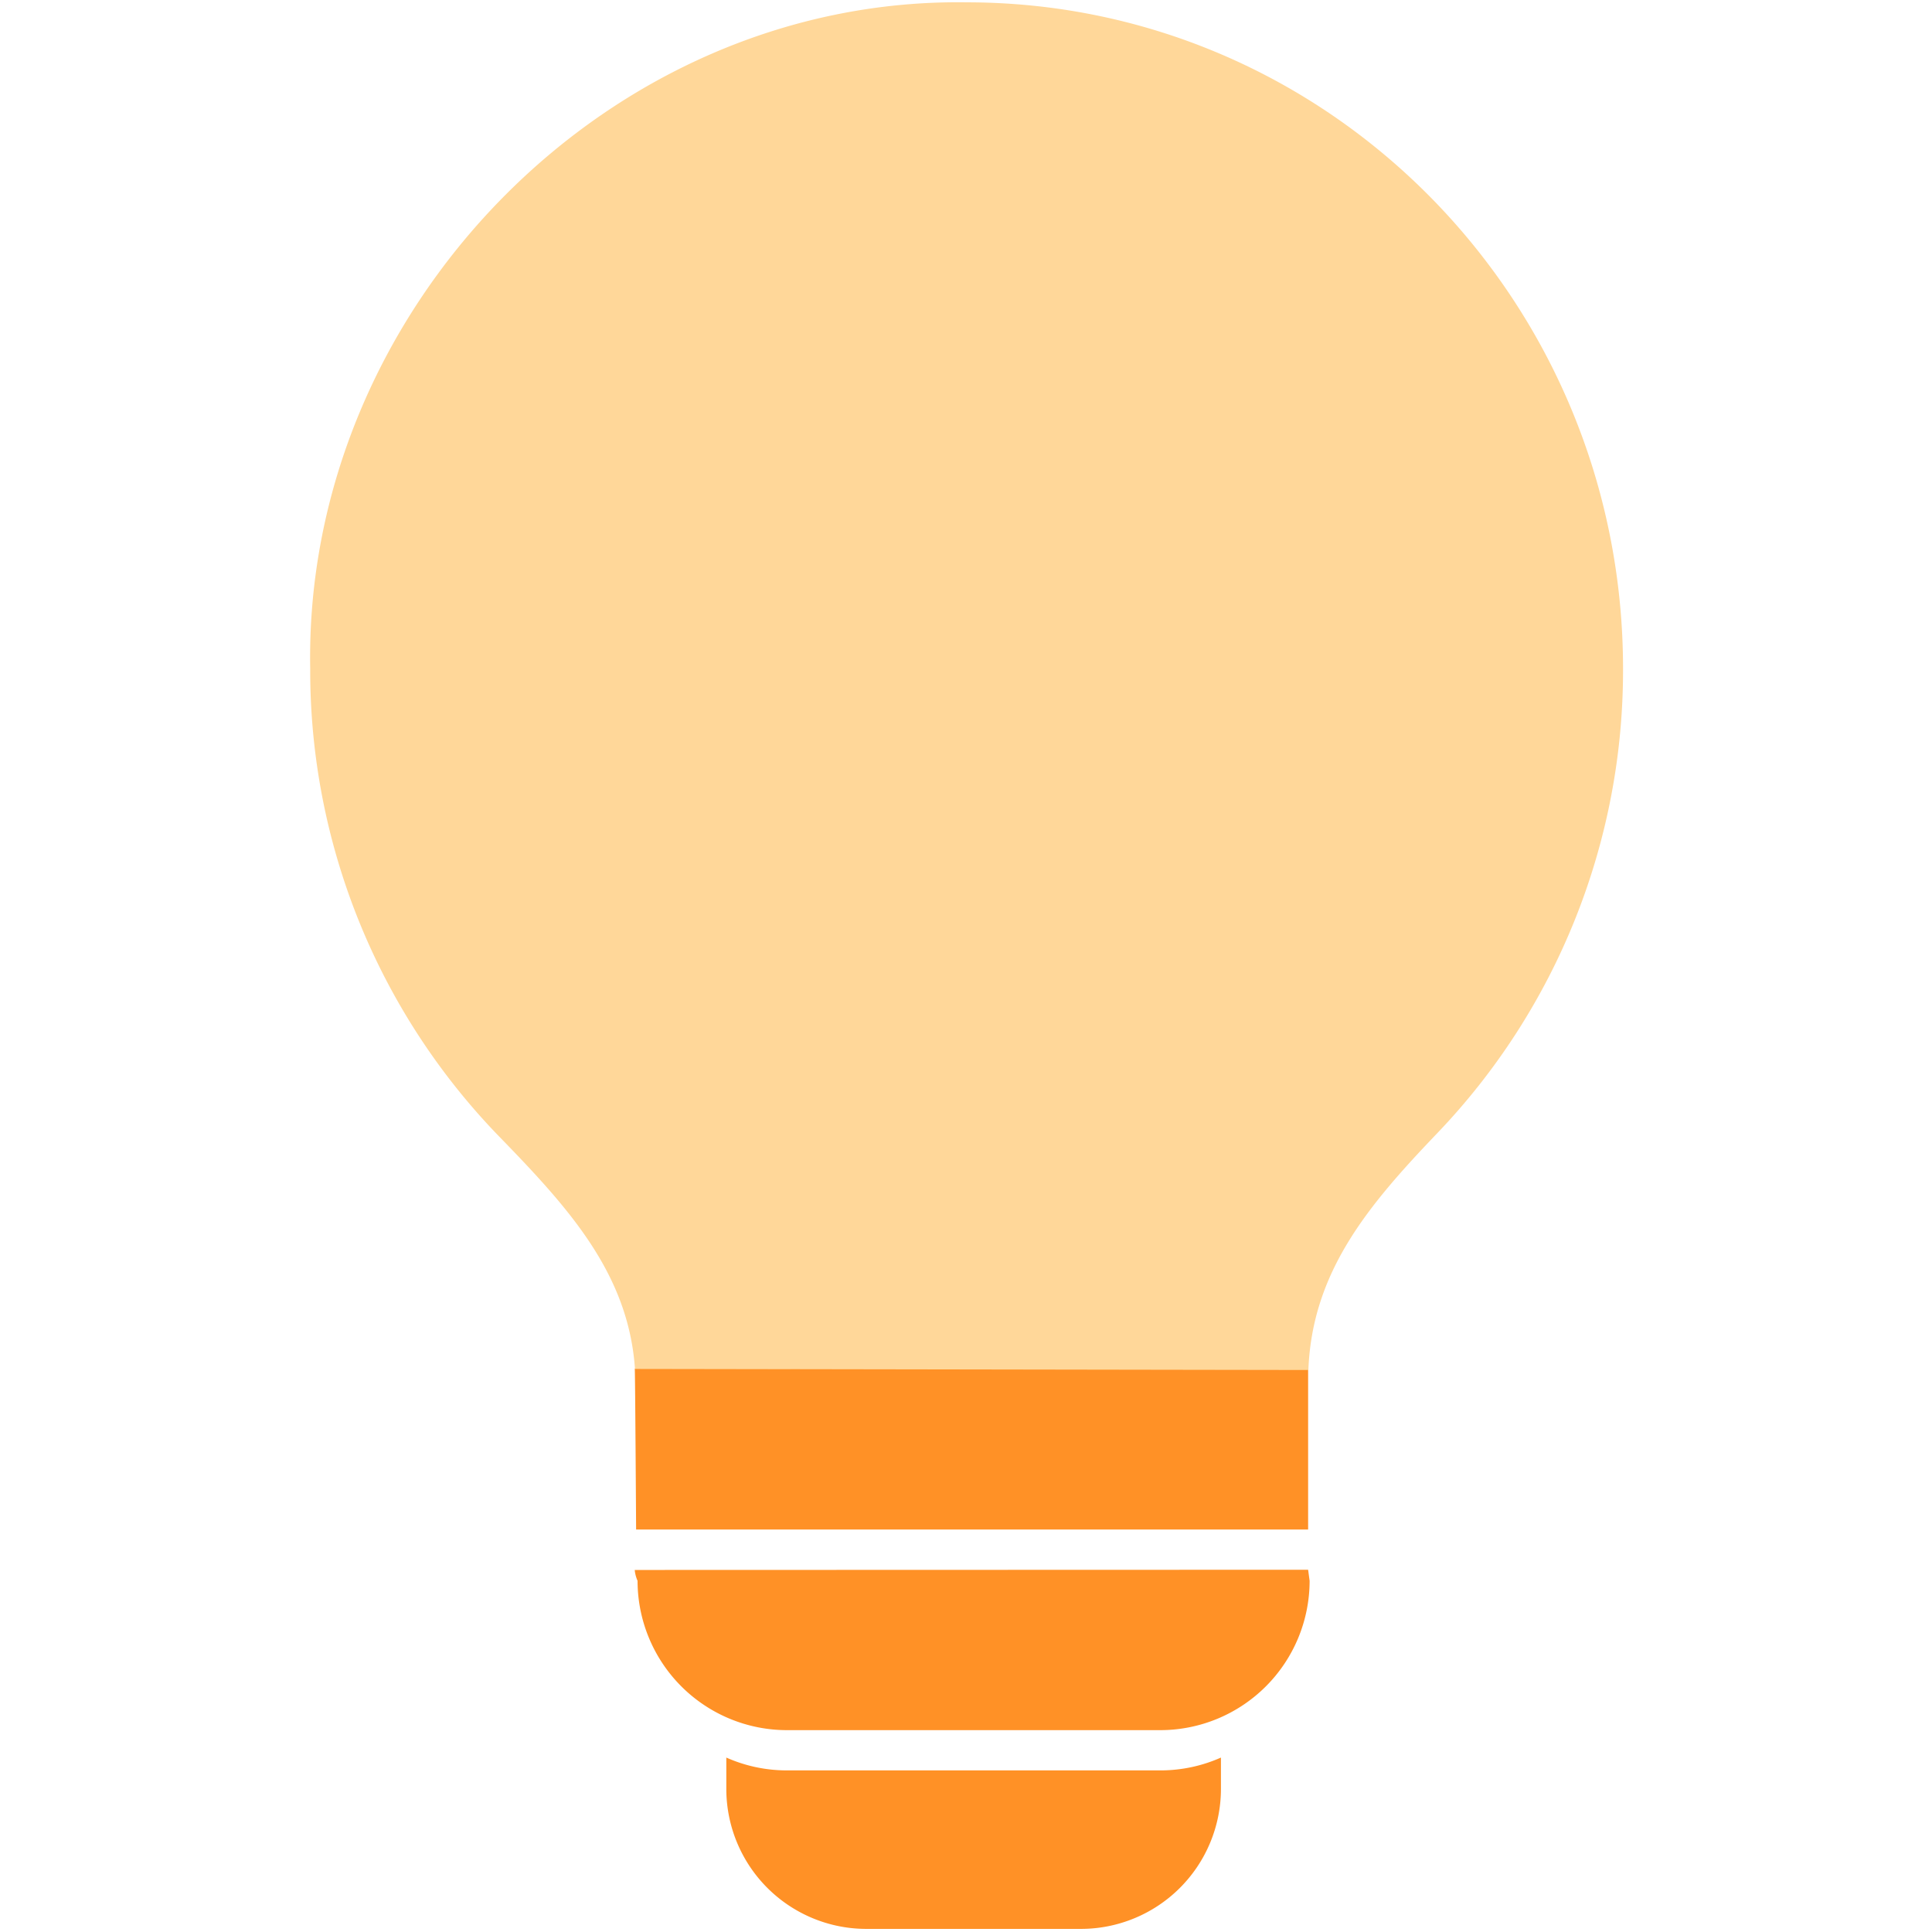 <svg xmlns="http://www.w3.org/2000/svg" width="48" height="48"><g fill="none"><path fill="#FF9126" d="M30.334 43.666v.778a3.48 3.48 0 0 1-3.478 3.479h-5.334a3.48 3.48 0 0 1-3.477-3.479v-.778c.46.205.97.319 1.506.319h9.276c.537 0 1.047-.114 1.507-.319zm2.203-4.391a3.712 3.712 0 0 1-3.71 3.71H19.55a3.713 3.713 0 0 1-3.71-3.71s-.06-.129-.07-.27L32.5 39l.037.275zM32.5 38H15.804s-.023-3.854-.033-3.995L32.5 34v4z"/><path fill="#FFD799" d="M24.03.058C15.076-.08 7.546 7.725 7.707 16.614a16.63 16.63 0 0 0 4.706 11.634c1.715 1.764 3.199 3.394 3.363 5.762l16.73.027c.094-2.437 1.479-4.083 3.205-5.886a16.625 16.625 0 0 0 4.613-11.537C40.324 7.475 33.03.066 24.03.058z"/></g></svg>